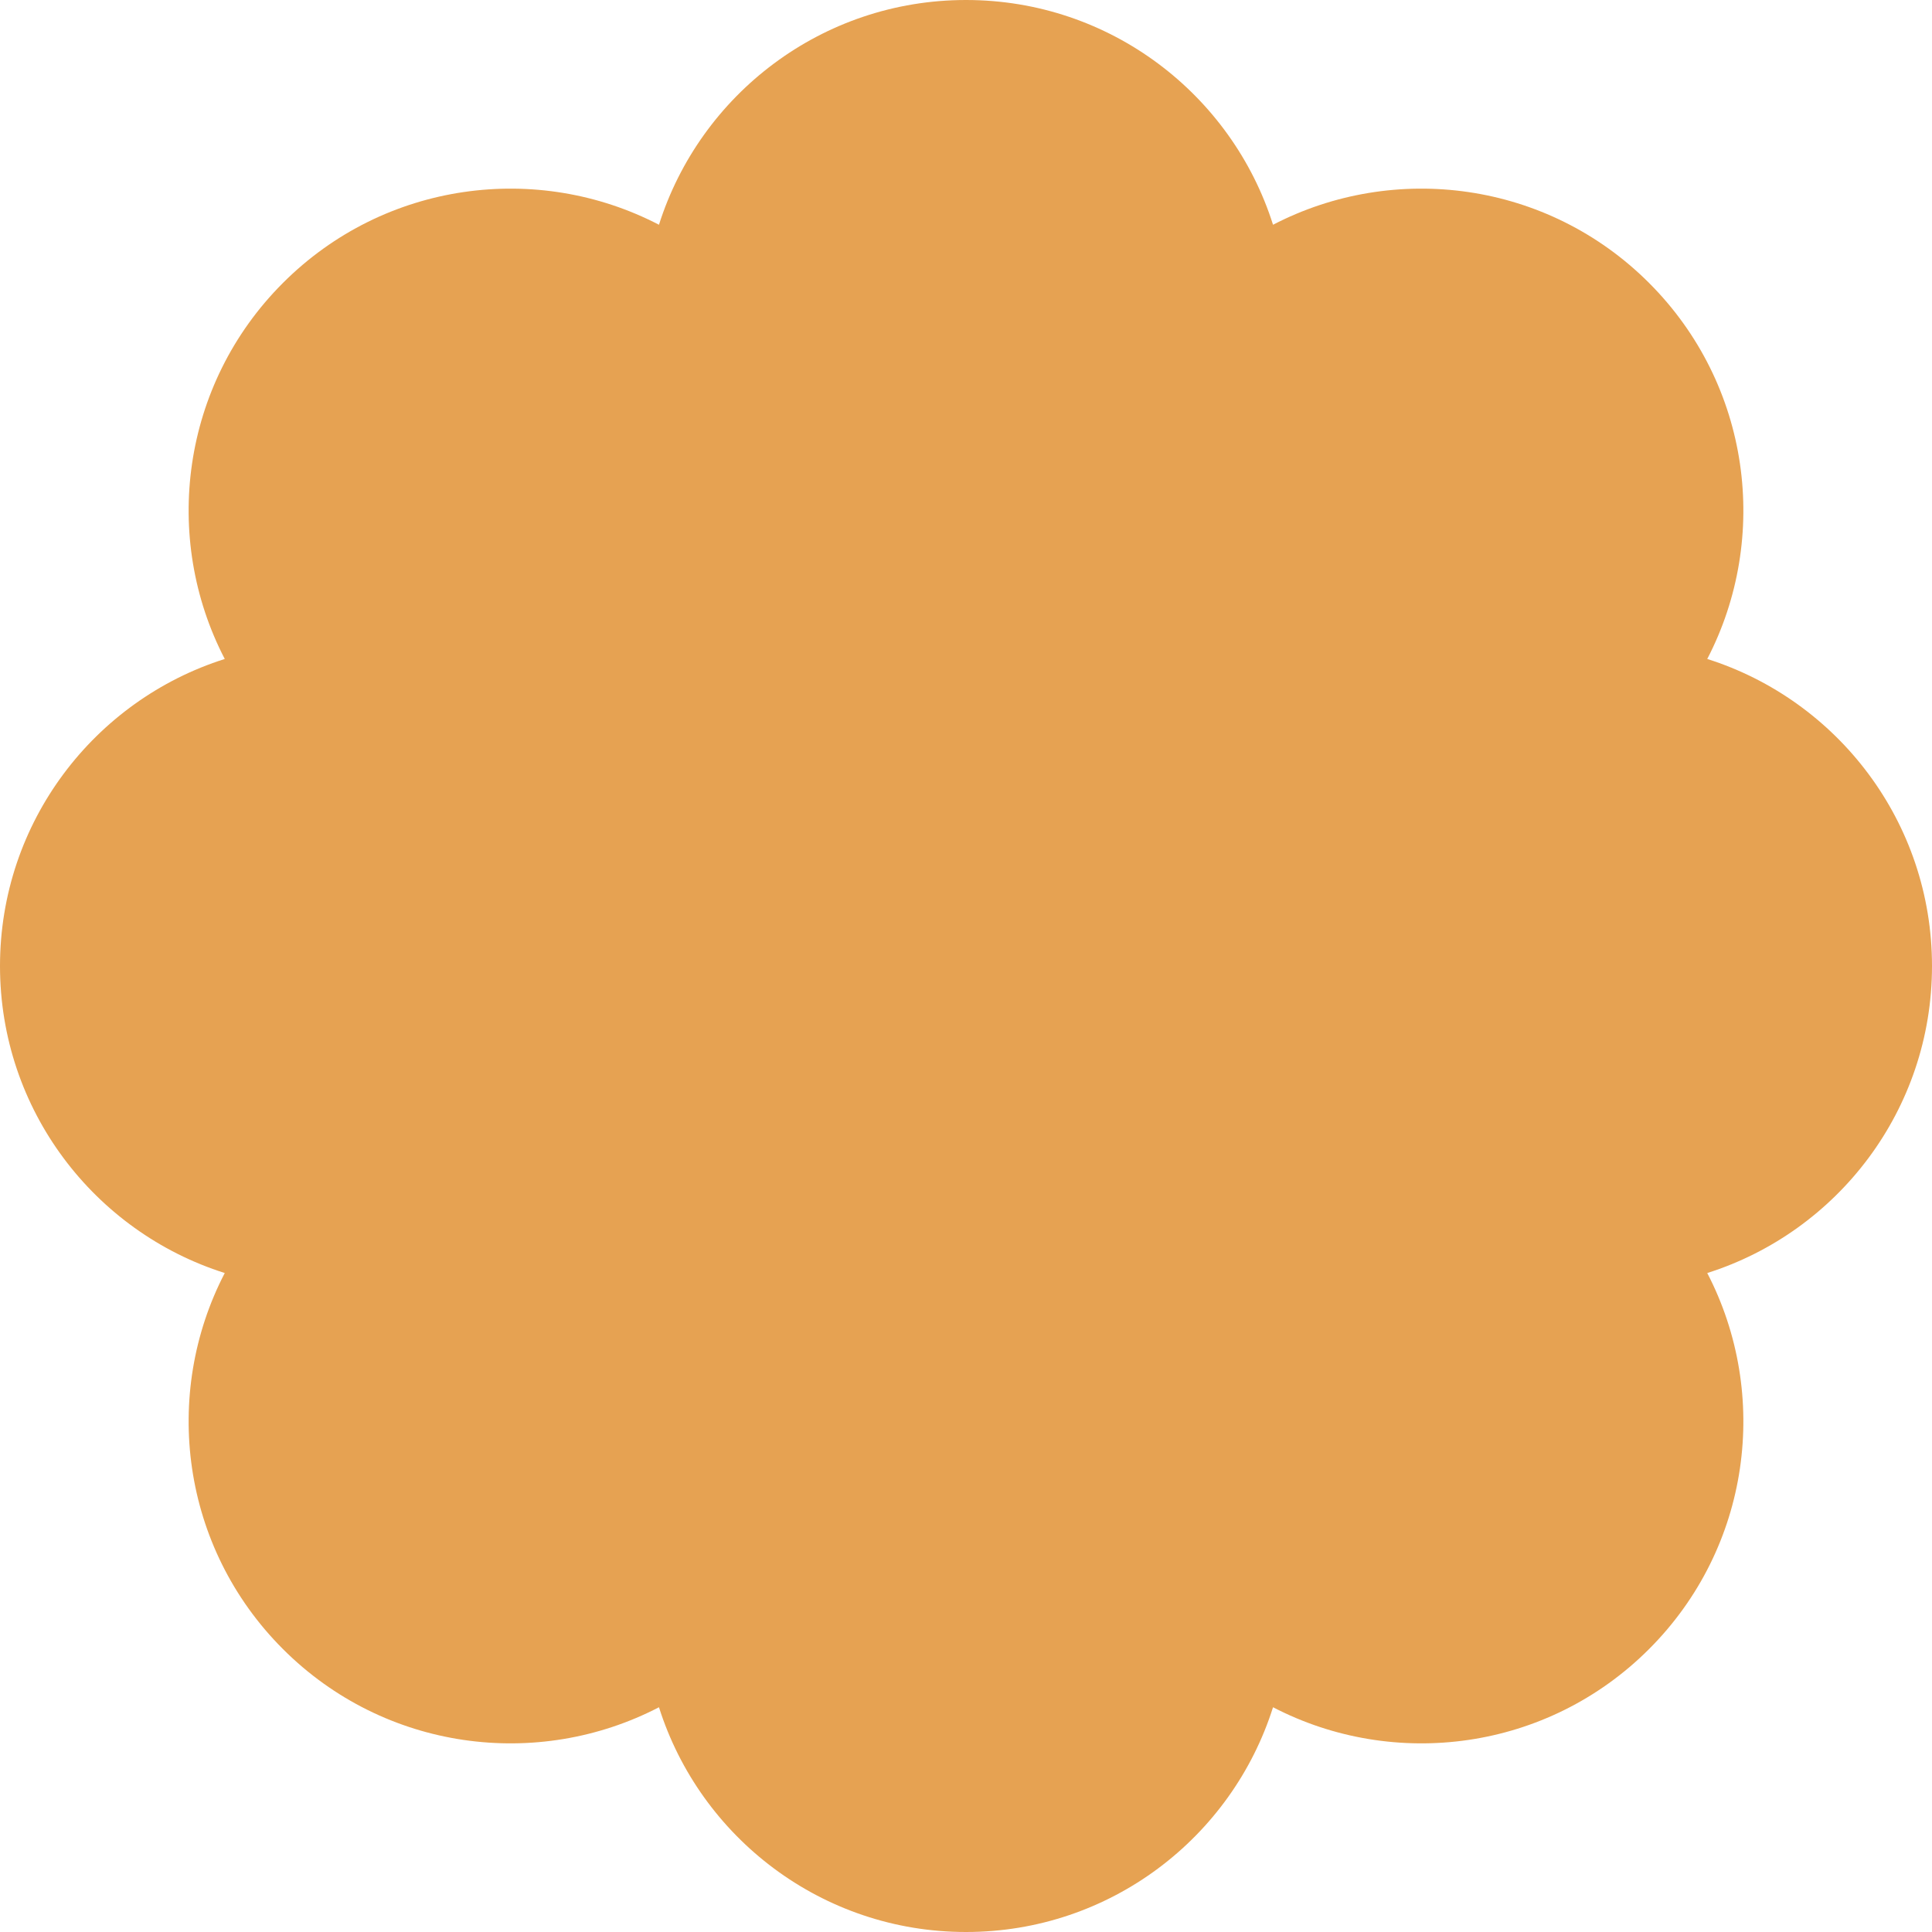 <?xml version="1.0" encoding="UTF-8"?>
<svg xmlns="http://www.w3.org/2000/svg" width="600" height="600" viewBox="0 0 600 600" fill="none">
  <g clip-path="url(#clip0_2460_413)">
    <path d="M530.2 204.65C549.76 166.98 543.74 119.48 512.13 87.87C480.52 56.26 433.02 50.24 395.35 69.8C382.55 29.33 344.7 0 300 0C255.3 0 217.45 29.33 204.65 69.8C166.98 50.24 119.48 56.26 87.87 87.87C56.26 119.48 50.24 166.98 69.8 204.65C29.33 217.45 0 255.3 0 300C0 344.7 29.33 382.55 69.8 395.35C50.24 433.02 56.26 480.52 87.87 512.13C119.48 543.74 166.98 549.76 204.65 530.2C217.46 570.67 255.3 600 300 600C344.7 600 382.55 570.67 395.35 530.2C433.02 549.76 480.52 543.74 512.13 512.13C543.74 480.52 549.76 433.02 530.2 395.35C570.67 382.54 600 344.7 600 300C600 255.3 570.67 217.45 530.2 204.65Z" fill="#E6A252"></path>
  </g>
  <defs>
    <clipPath id="clip0_2460_413">
      <rect width="600" height="600" fill="white"></rect>
    </clipPath>
  </defs>
</svg>
